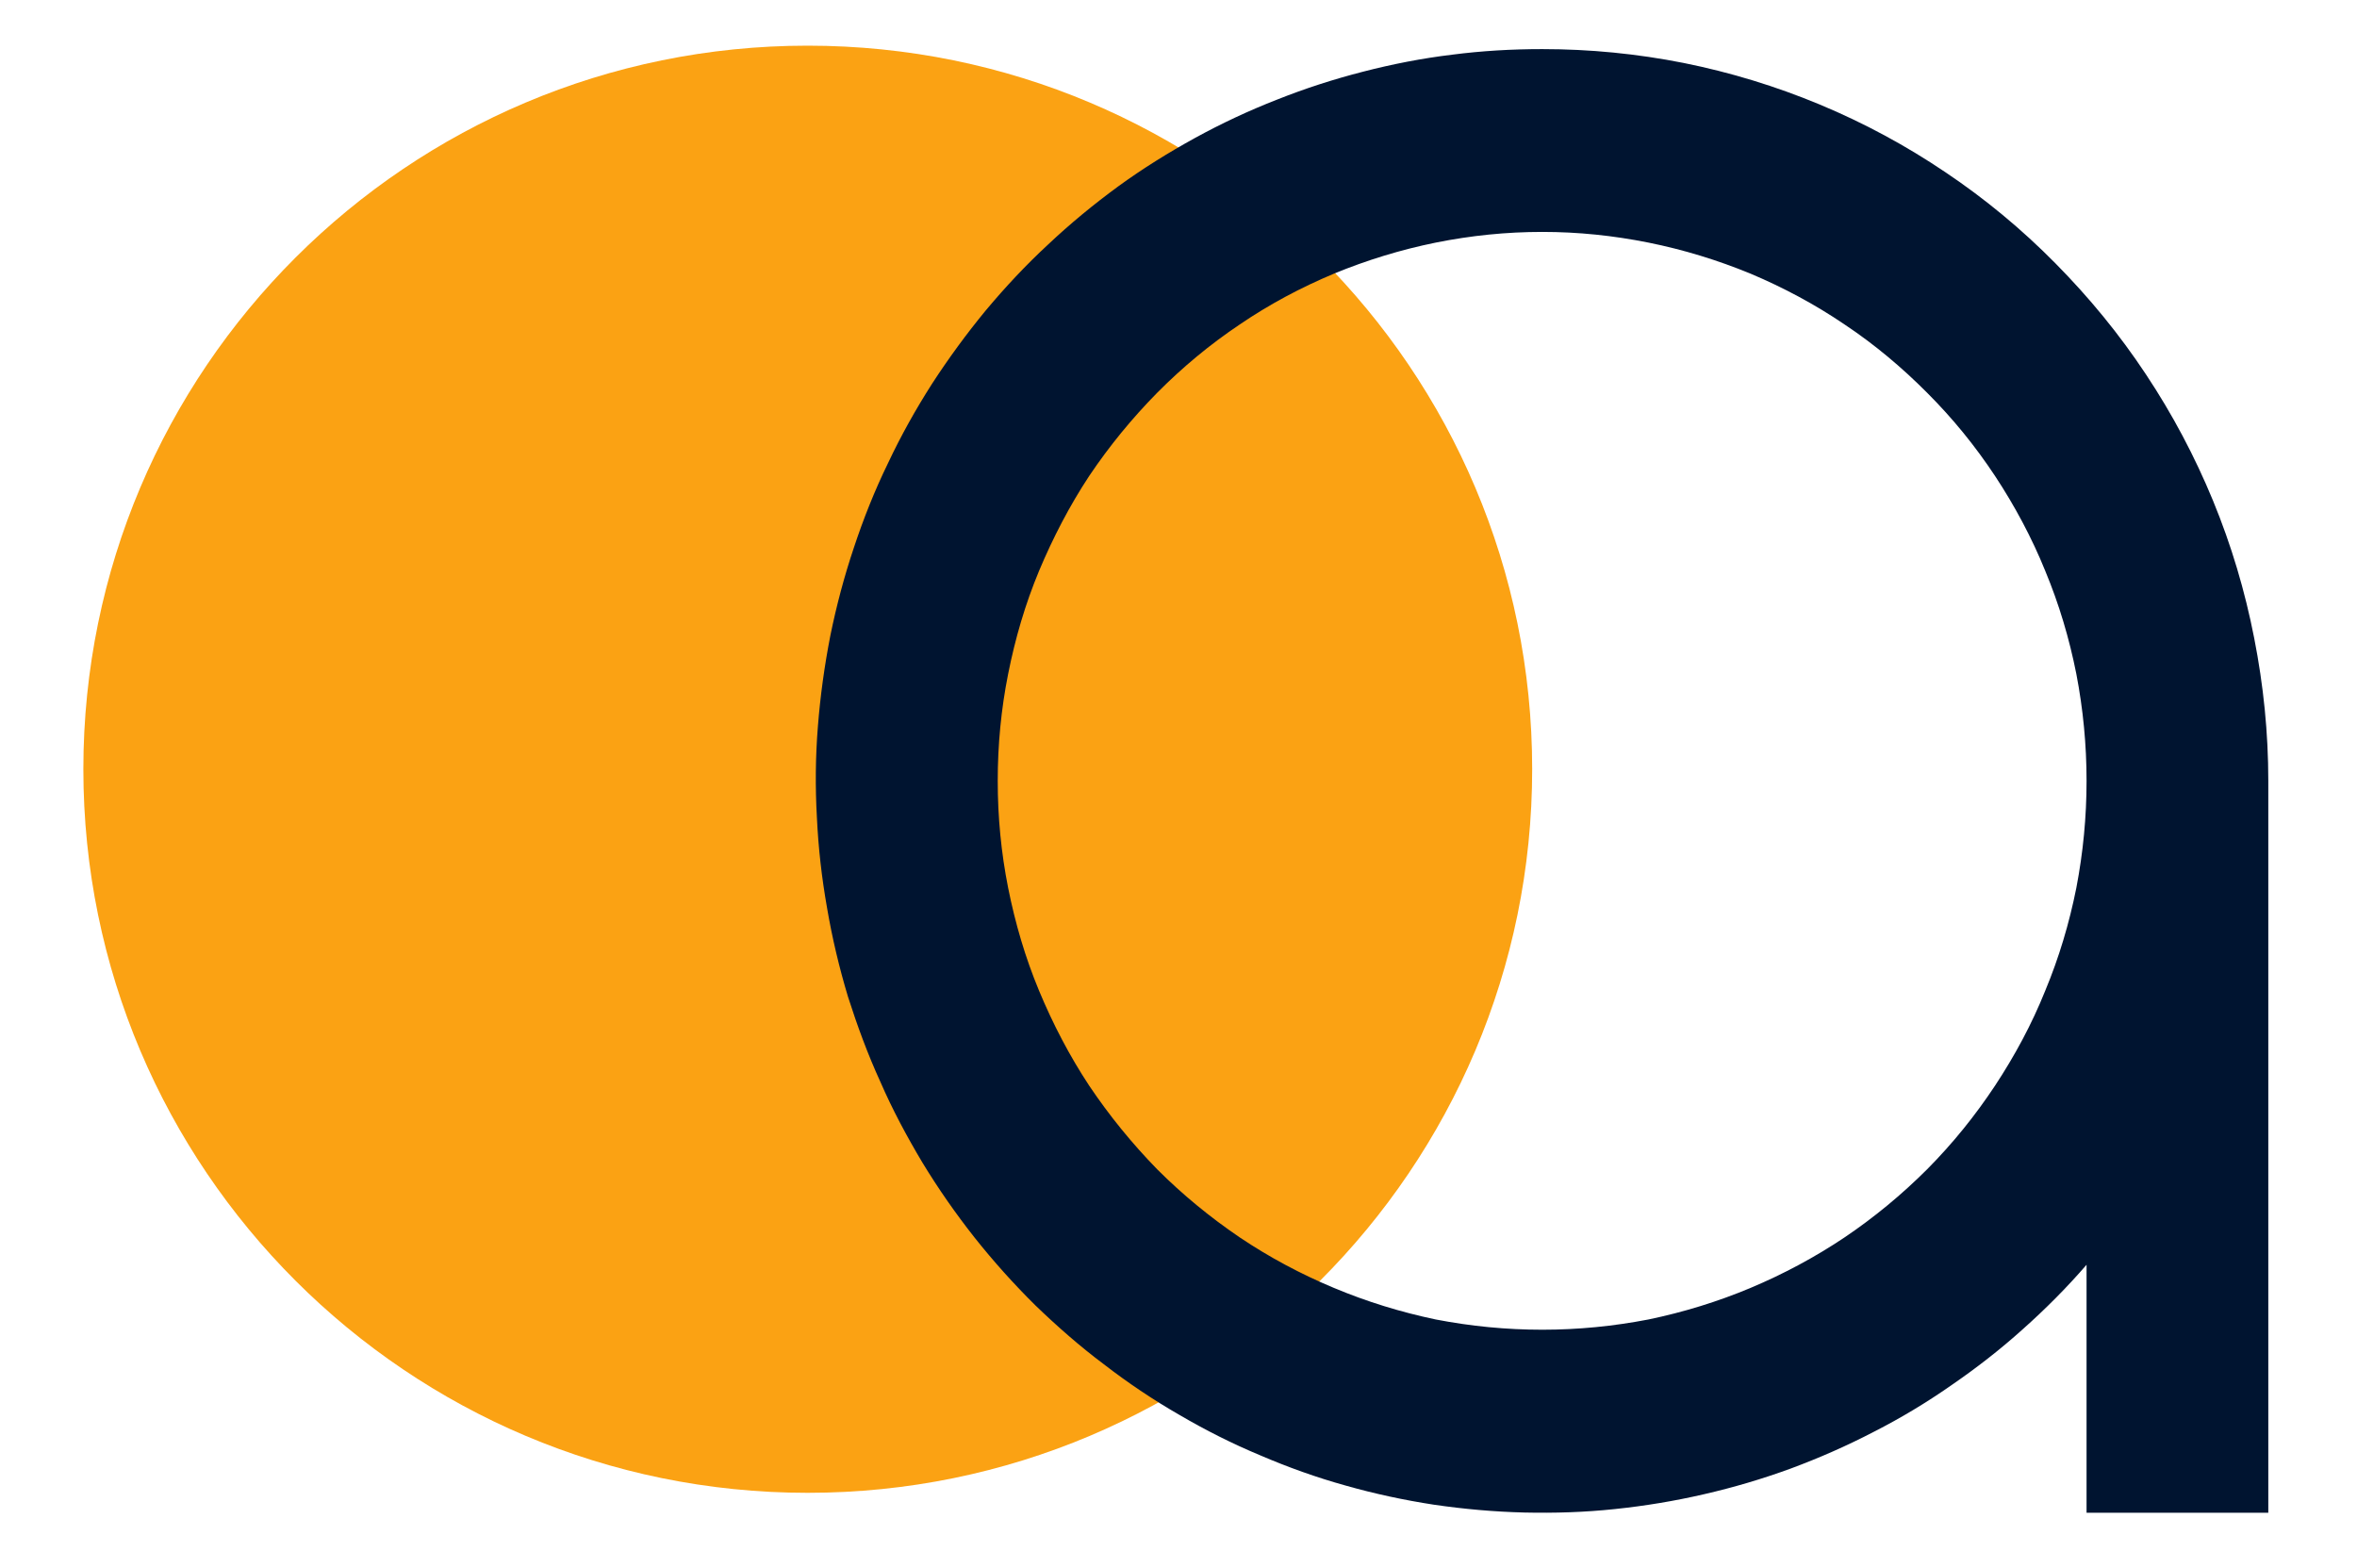 <?xml version="1.0" standalone="no"?>
<!DOCTYPE svg PUBLIC "-//W3C//DTD SVG 1.1//EN" "http://www.w3.org/Graphics/SVG/1.1/DTD/svg11.dtd">
<svg xmlns="http://www.w3.org/2000/svg" xmlns:xlink="http://www.w3.org/1999/xlink" width="150" zoomAndPan="magnify" viewBox="0 0 150 99.75" height="99.75" preserveAspectRatio="xMidYMid meet" version="1.0"><defs><clipPath id="8356d58fbf"><path d="M 5.305 2.906 L 97.508 2.906 L 97.508 94.996 L 5.305 94.996 Z M 5.305 2.906 " clip-rule="nonzero"/></clipPath><clipPath id="190181d7e2"><path d="M 51.754 3 L 145 3 L 145 96.262 L 51.754 96.262 Z M 51.754 3 " clip-rule="nonzero"/></clipPath></defs><g clip-path="url(#8356d58fbf)"><path fill="#fba213" d="M 51.398 2.906 C 25.953 2.906 5.305 23.512 5.305 48.945 C 5.305 74.359 25.953 94.996 51.398 94.996 C 76.875 94.996 97.508 74.359 97.508 48.945 C 97.508 23.512 76.875 2.906 51.398 2.906 " fill-opacity="1" fill-rule="nonzero"/></g><g clip-path="url(#190181d7e2)"><path fill="#001430" d="M 98.156 3.125 C 96.219 3.125 94.316 3.234 92.41 3.48 C 90.488 3.711 88.602 4.082 86.742 4.562 C 84.867 5.043 83.055 5.629 81.258 6.344 C 79.477 7.039 77.727 7.859 76.039 8.785 C 74.352 9.715 72.711 10.734 71.16 11.863 C 69.598 13.008 68.109 14.23 66.699 15.562 C 65.293 16.859 63.977 18.27 62.734 19.754 C 61.512 21.238 60.367 22.801 59.312 24.426 C 58.273 26.051 57.332 27.734 56.508 29.484 C 55.656 31.23 54.945 33.027 54.34 34.852 C 53.723 36.691 53.227 38.562 52.84 40.465 C 52.469 42.371 52.203 44.289 52.051 46.223 C 51.895 48.156 51.879 50.09 51.988 52.023 C 52.078 53.957 52.297 55.875 52.637 57.793 C 52.961 59.695 53.41 61.582 53.969 63.438 C 54.559 65.277 55.223 67.09 56.031 68.852 C 56.805 70.633 57.719 72.332 58.707 73.988 C 59.715 75.645 60.816 77.223 62.023 78.754 C 63.215 80.254 64.5 81.691 65.879 83.055 C 67.258 84.383 68.715 85.668 70.246 86.812 C 71.766 87.988 73.375 89.07 75.047 90.031 C 76.707 91.004 78.426 91.871 80.207 92.613 C 81.973 93.371 83.785 94.02 85.625 94.531 C 87.484 95.059 89.359 95.461 91.266 95.754 C 93.168 96.031 95.09 96.203 97.012 96.25 C 98.93 96.293 100.852 96.234 102.758 96.031 C 104.676 95.832 106.566 95.52 108.441 95.086 C 110.316 94.656 112.156 94.113 113.969 93.449 C 115.766 92.781 117.531 92.008 119.25 91.113 C 120.953 90.246 122.598 89.258 124.176 88.156 C 125.773 87.059 127.289 85.883 128.73 84.586 C 130.172 83.301 131.531 81.938 132.789 80.484 L 132.789 96.262 L 144.355 96.262 L 144.355 49.688 C 144.355 46.625 144.047 43.605 143.457 40.605 C 142.871 37.605 142.004 34.695 140.84 31.867 C 139.68 29.051 138.254 26.359 136.566 23.82 C 134.879 21.27 132.957 18.934 130.82 16.77 C 128.668 14.586 126.328 12.652 123.82 10.969 C 121.297 9.266 118.633 7.828 115.812 6.652 C 113.023 5.492 110.145 4.609 107.156 4.008 C 104.18 3.418 101.176 3.125 98.156 3.125 Z M 98.156 84.617 C 95.863 84.617 93.617 84.398 91.371 83.965 C 89.156 83.5 86.988 82.836 84.883 81.953 C 82.777 81.074 80.777 80.004 78.891 78.738 C 77 77.453 75.25 76.016 73.641 74.406 C 72.043 72.766 70.605 71.004 69.316 69.086 C 68.062 67.184 67.012 65.172 66.129 63.051 C 65.246 60.934 64.609 58.75 64.16 56.508 C 63.711 54.25 63.496 51.992 63.496 49.688 C 63.496 47.398 63.711 45.121 64.16 42.879 C 64.609 40.621 65.246 38.441 66.129 36.32 C 67.012 34.219 68.062 32.191 69.316 30.289 C 70.605 28.371 72.043 26.621 73.641 24.996 C 75.25 23.375 77 21.918 78.891 20.652 C 80.777 19.367 82.777 18.301 84.883 17.418 C 86.988 16.551 89.156 15.887 91.371 15.438 C 93.617 14.988 95.863 14.758 98.156 14.758 C 100.418 14.758 102.664 14.988 104.91 15.438 C 107.141 15.887 109.309 16.551 111.414 17.418 C 113.504 18.301 115.504 19.367 117.395 20.652 C 119.297 21.918 121.031 23.375 122.645 24.996 C 124.27 26.621 125.695 28.371 126.965 30.289 C 128.219 32.191 129.305 34.219 130.156 36.32 C 131.039 38.441 131.688 40.621 132.137 42.879 C 132.57 45.121 132.789 47.398 132.789 49.688 C 132.789 51.992 132.57 54.25 132.137 56.508 C 131.688 58.75 131.039 60.934 130.156 63.051 C 129.305 65.172 128.219 67.184 126.965 69.086 C 125.695 71.004 124.27 72.766 122.645 74.406 C 121.031 76.016 119.297 77.453 117.395 78.738 C 115.504 80.004 113.504 81.074 111.414 81.953 C 109.309 82.836 107.141 83.5 104.91 83.965 C 102.664 84.398 100.418 84.617 98.156 84.617 Z M 98.156 84.617 " fill-opacity="1" fill-rule="nonzero"/></g></svg>